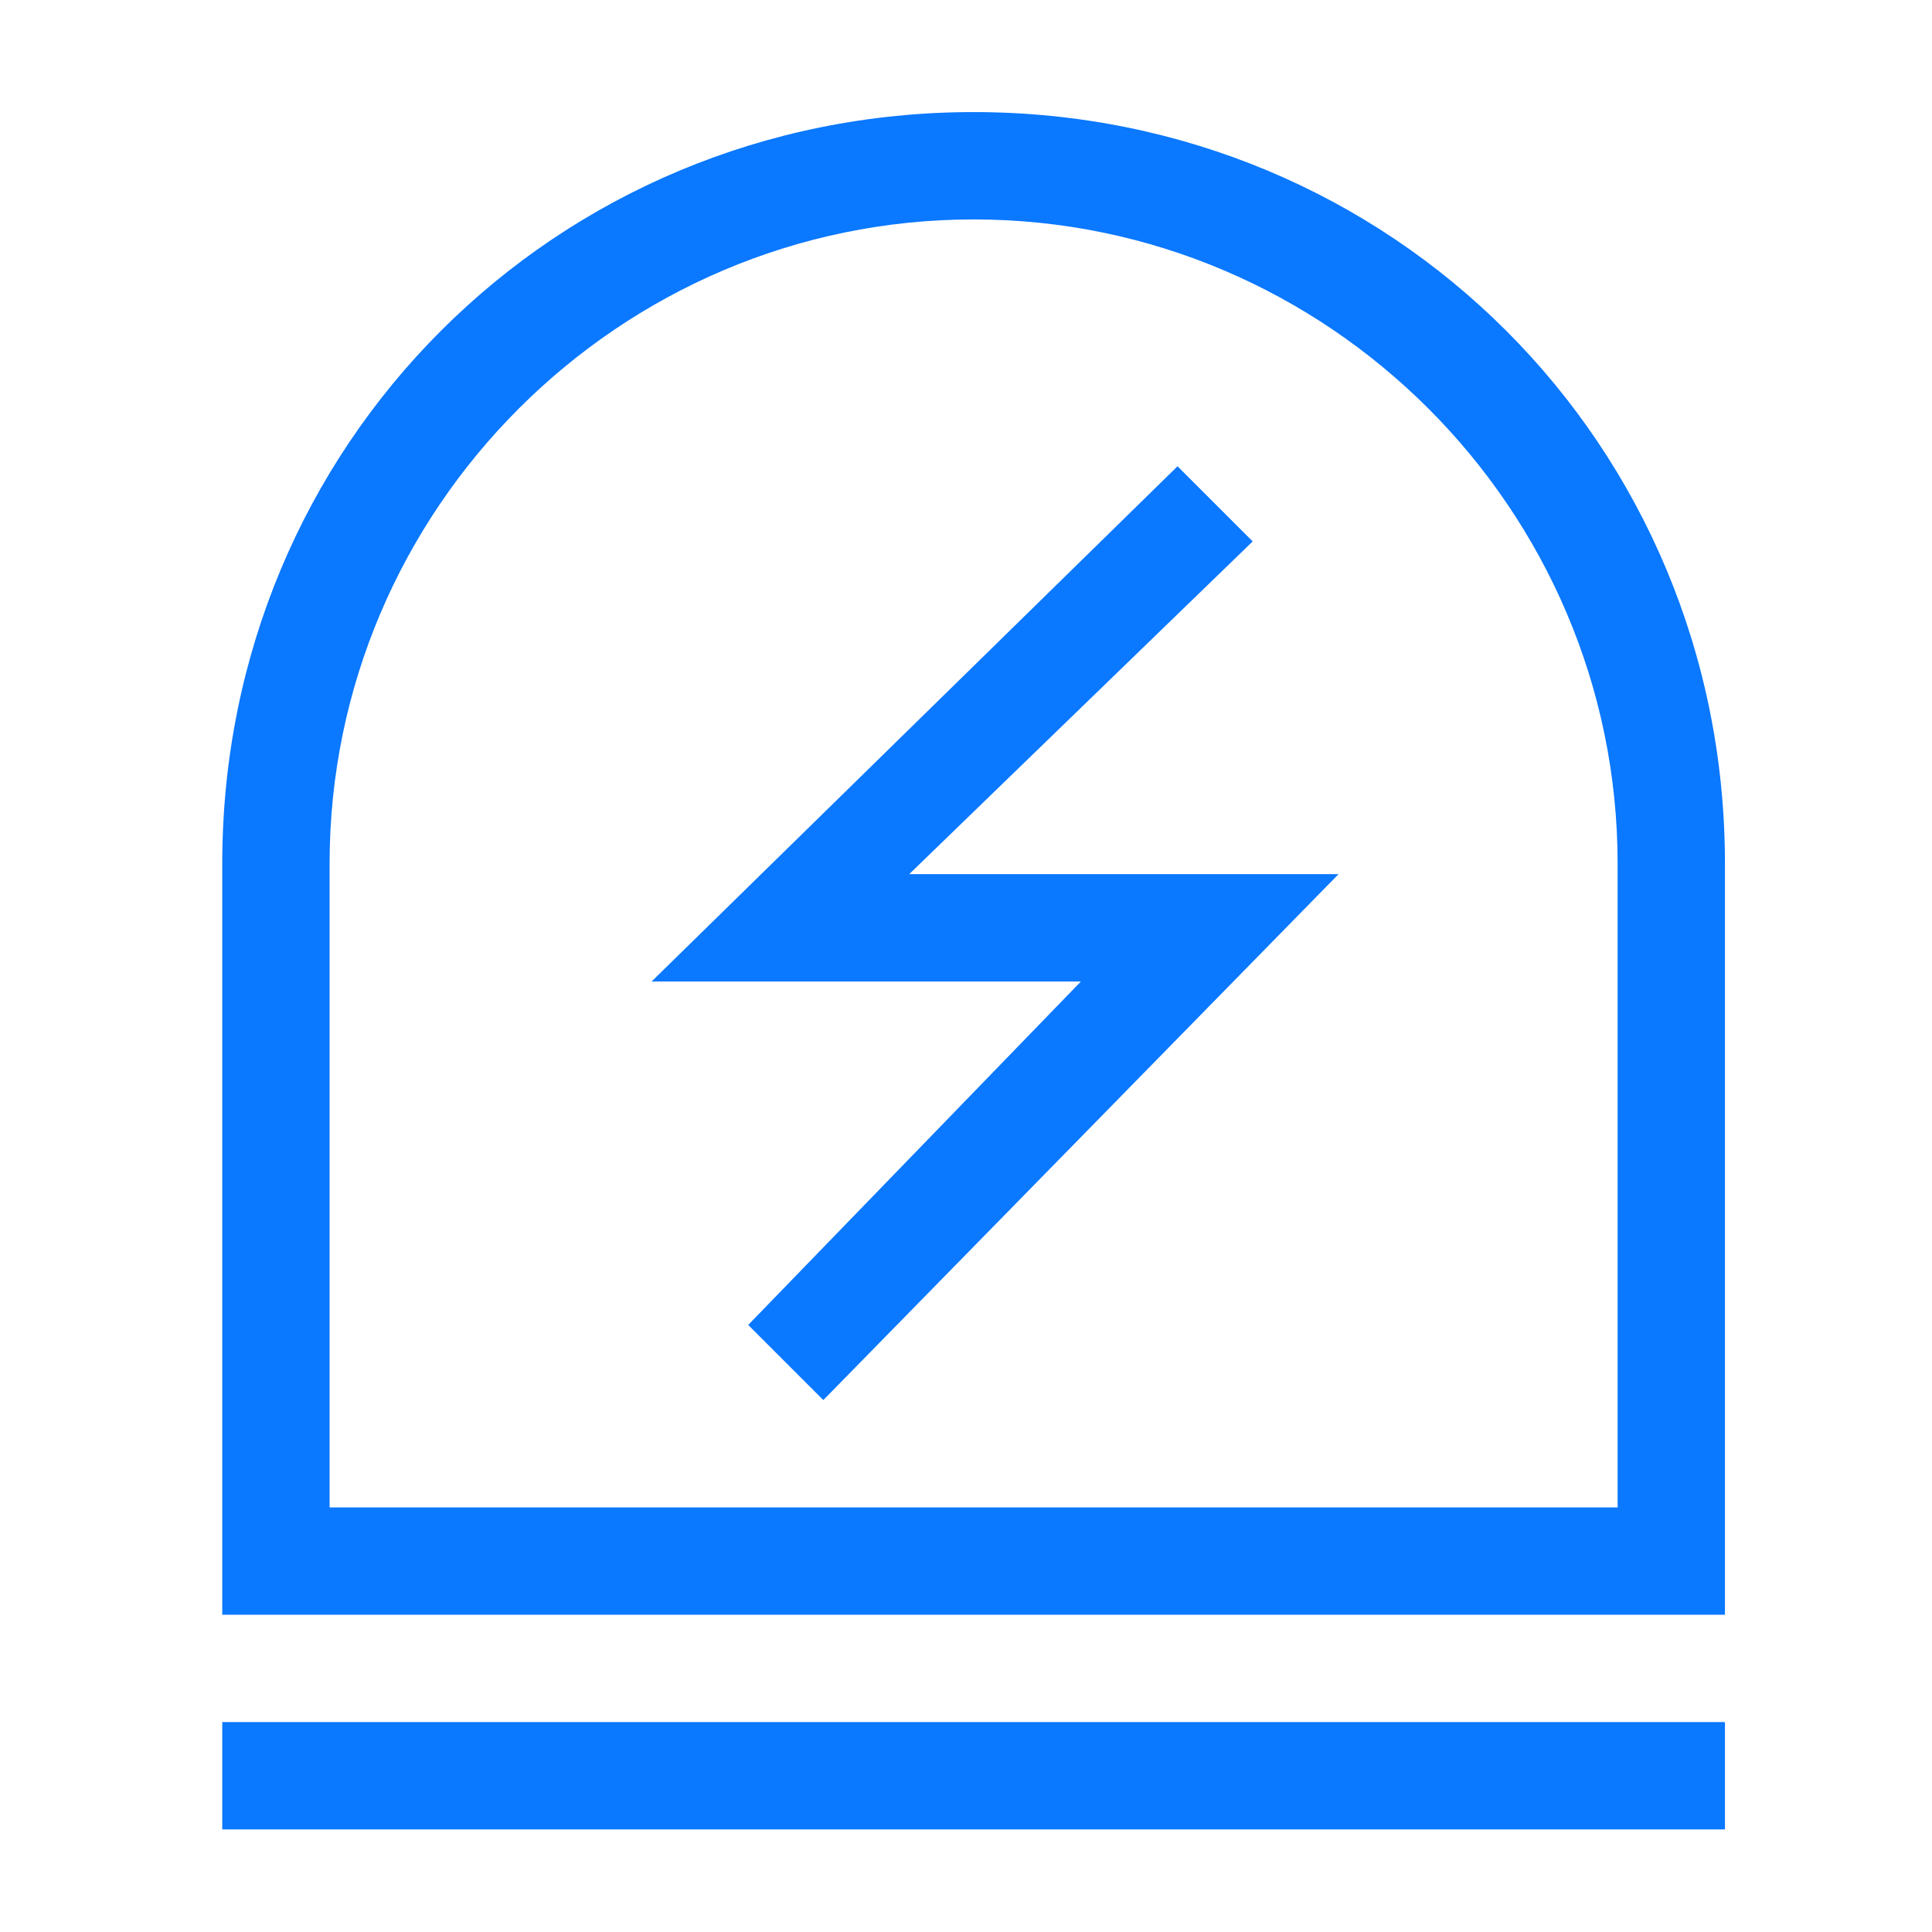 <?xml version="1.0" encoding="UTF-8"?>
<svg width="70px" height="70px" viewBox="0 0 70 70" version="1.1" xmlns="http://www.w3.org/2000/svg" xmlns:xlink="http://www.w3.org/1999/xlink">
    <!-- Generator: Sketch 63.1 (92452) - https://sketch.com -->
    <title>设备集中控制_b火灾、故障预警</title>
    <desc>Created with Sketch.</desc>
    <g id="设备集中控制_b火灾、故障预警" stroke="none" stroke-width="1" fill="none" fill-rule="evenodd">
        <g id="预警-(1)" transform="translate(8, 4)" fill="#0A78FF" fill-rule="nonzero">
            <path d="M27.275,0.061 C42.442,0.061 54.498,12.116 54.498,27.283 L54.498,54.505 L0.053,54.505 L0.053,27.283 C0.053,12.116 12.109,0.061 27.275,0.061 Z M50.609,50.616 L50.609,27.283 C50.609,14.45 40.109,3.95 27.275,3.95 C14.442,3.95 3.942,14.45 3.942,27.283 L3.942,50.616 L50.609,50.616 L50.609,50.616 Z" id="形状"></path>
            <polygon id="路径" points="0.053 58.394 54.498 58.394 54.498 62.283 0.053 62.283"></polygon>
            <polygon id="路径" points="19.109 44.005 21.831 46.727 40.498 27.672 24.942 27.672 37.387 15.616 34.664 12.894 15.609 31.561 31.164 31.561"></polygon>
        </g>
    </g>
</svg>